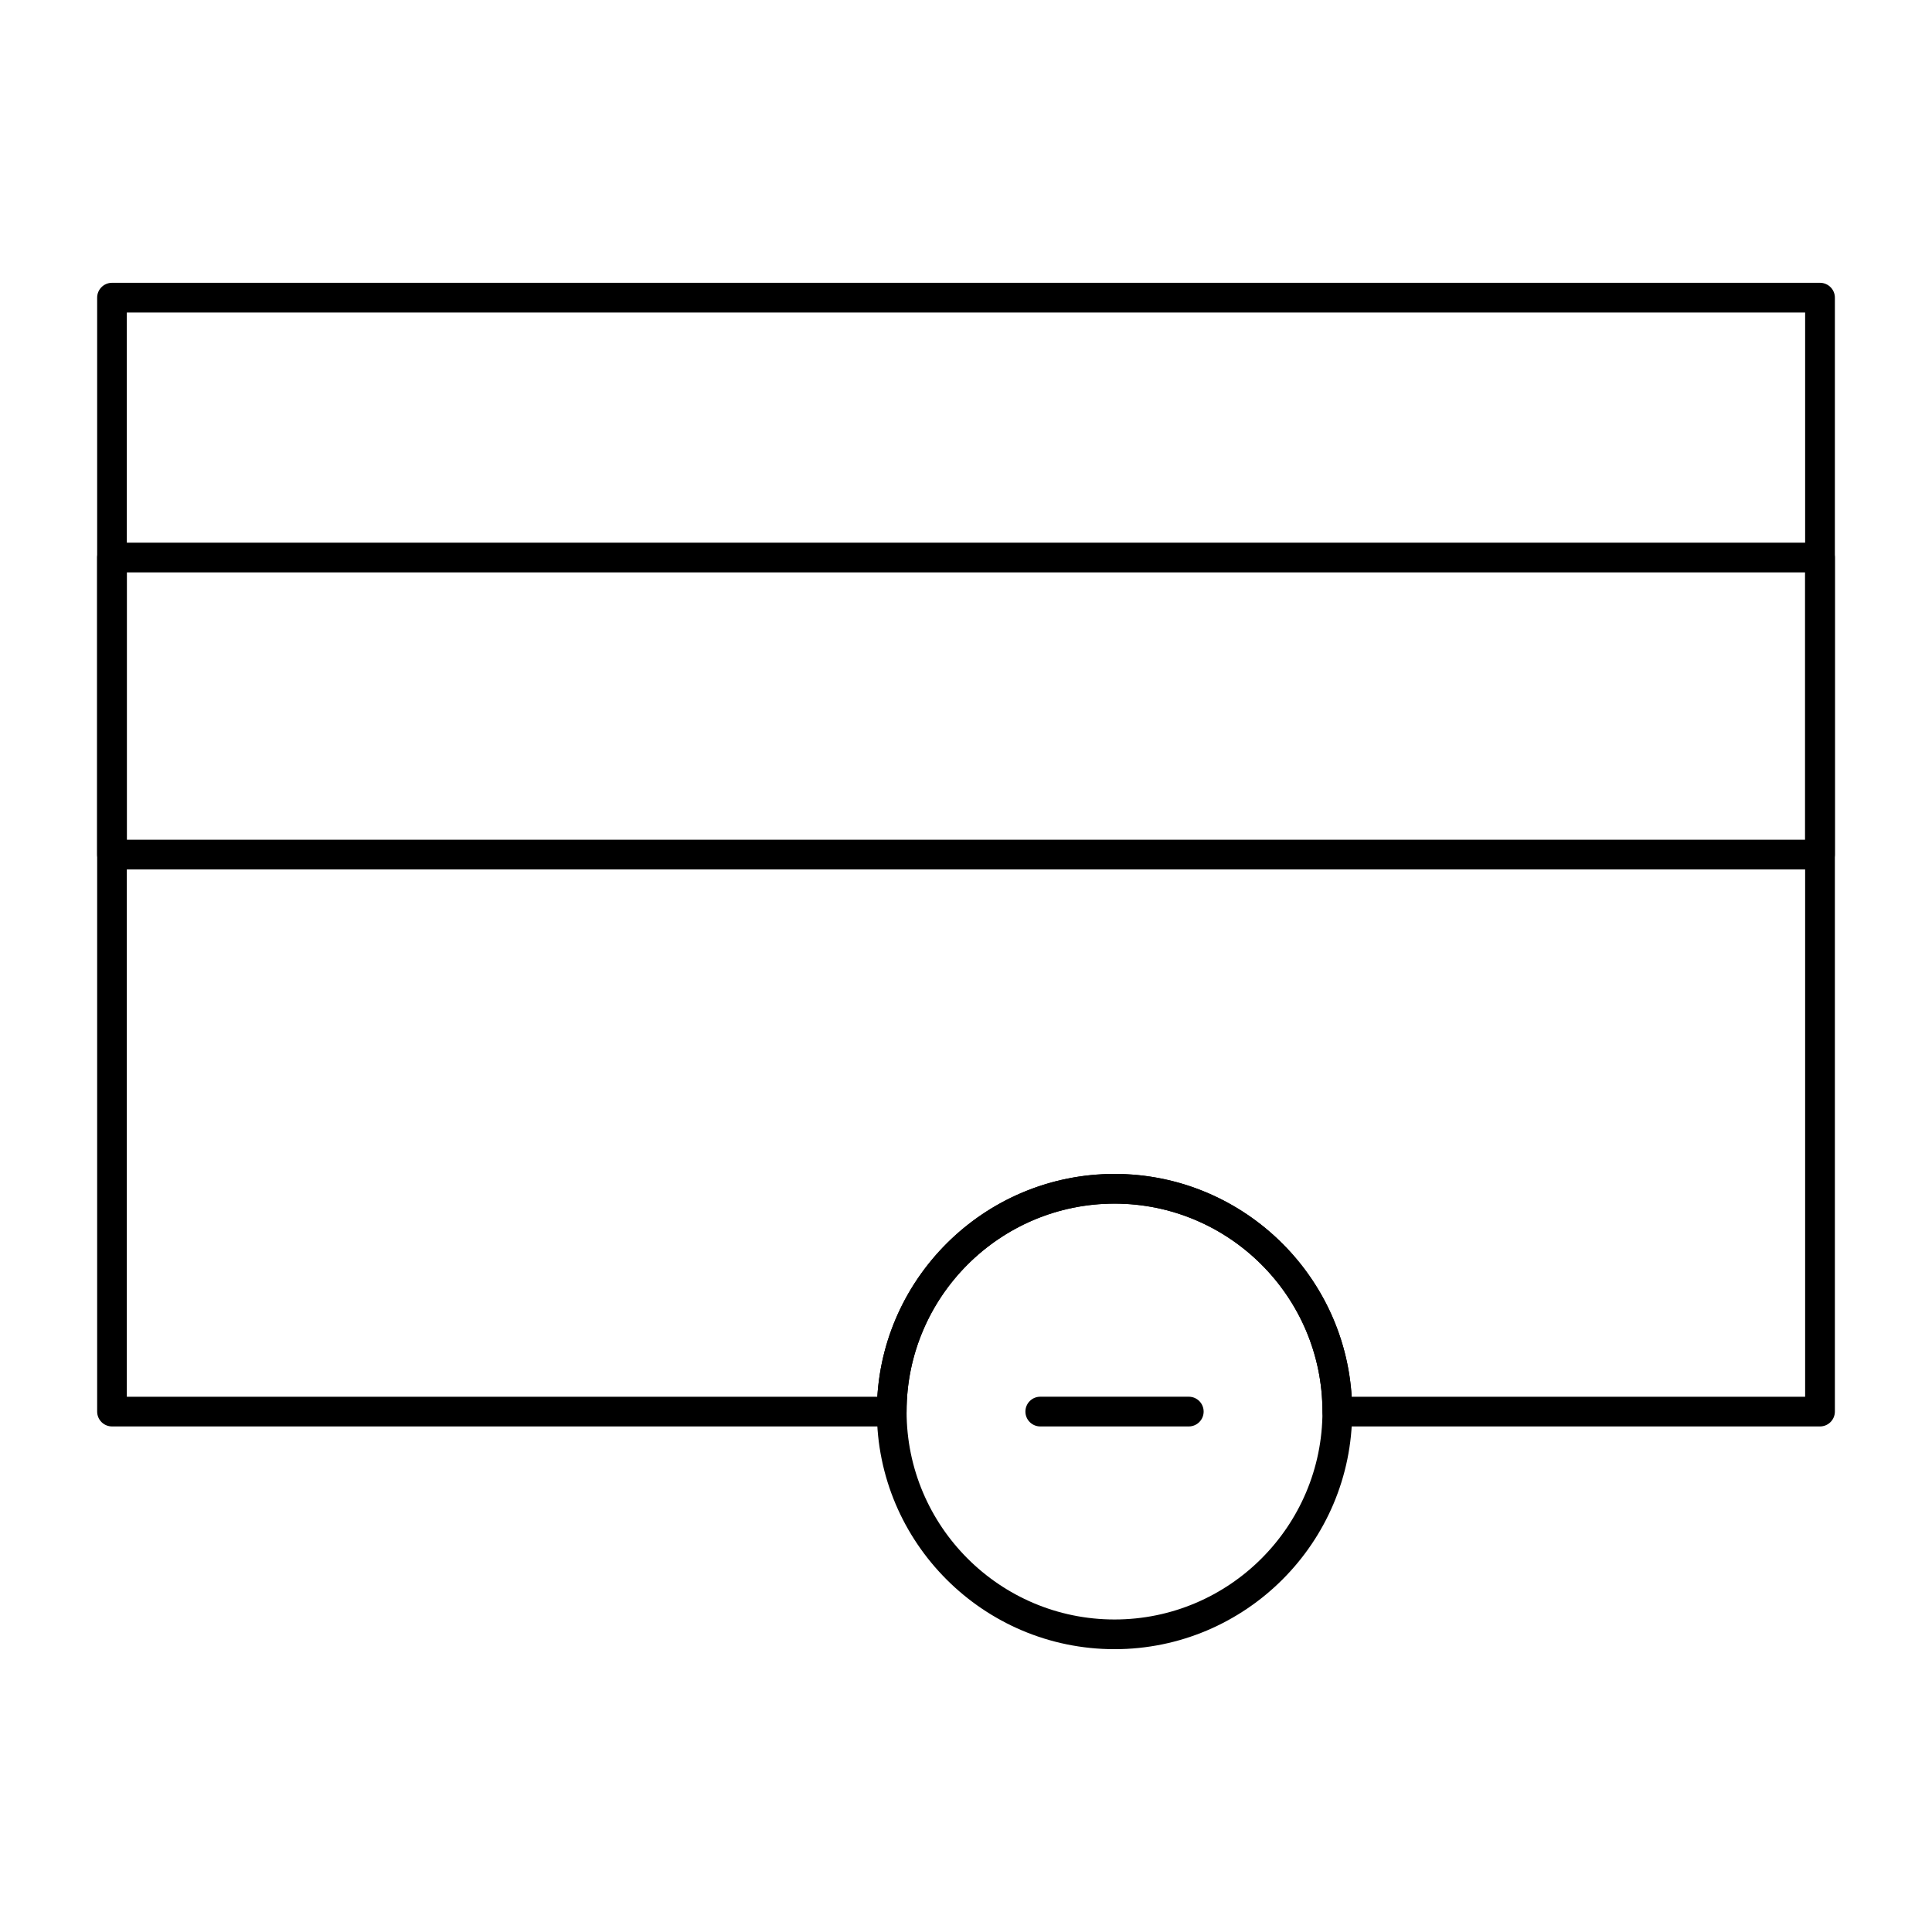 <?xml version="1.0" encoding="UTF-8"?>
<!-- The Best Svg Icon site in the world: iconSvg.co, Visit us! https://iconsvg.co -->
<svg fill="#000000" width="800px" height="800px" version="1.1" viewBox="144 144 512 512" xmlns="http://www.w3.org/2000/svg">
 <g>
  <path d="m626.32 374.41h-452.64c-2.172 0-3.938-1.762-3.938-3.938v-78.719c0-2.172 1.762-3.938 3.938-3.938h452.64c2.172 0 3.938 1.762 3.938 3.938v78.719c-0.004 2.176-1.766 3.938-3.938 3.938zm-448.71-7.871h444.77v-70.848h-444.77z"/>
  <path d="m626.32 522.02h-127.92c-2.172 0-3.938-1.762-3.938-3.938 0-30.387-24.719-55.105-55.105-55.105s-55.105 24.719-55.105 55.105c0 2.172-1.762 3.938-3.938 3.938h-206.63c-2.172 0-3.938-1.762-3.938-3.938v-295.2c0-2.172 1.762-3.938 3.938-3.938h452.64c2.172 0 3.938 1.762 3.938 3.938v295.2c-0.004 2.176-1.766 3.938-3.938 3.938zm-124.11-7.871h120.17v-287.33h-444.77v287.33h198.89c2.039-32.898 29.453-59.039 62.855-59.039s60.816 26.141 62.852 59.043z"/>
  <path d="m439.36 581.05c-34.727 0-62.977-28.25-62.977-62.977s28.25-62.977 62.977-62.977 62.977 28.25 62.977 62.977-28.25 62.977-62.977 62.977zm0-118.08c-30.387 0-55.105 24.719-55.105 55.105s24.719 55.105 55.105 55.105 55.105-24.719 55.105-55.105c-0.004-30.387-24.723-55.105-55.105-55.105z"/>
  <path d="m459.04 522.02h-39.359c-2.172 0-3.938-1.762-3.938-3.938 0-2.172 1.762-3.938 3.938-3.938h39.359c2.172 0 3.938 1.762 3.938 3.938s-1.766 3.938-3.938 3.938z"/>
 </g>
</svg>